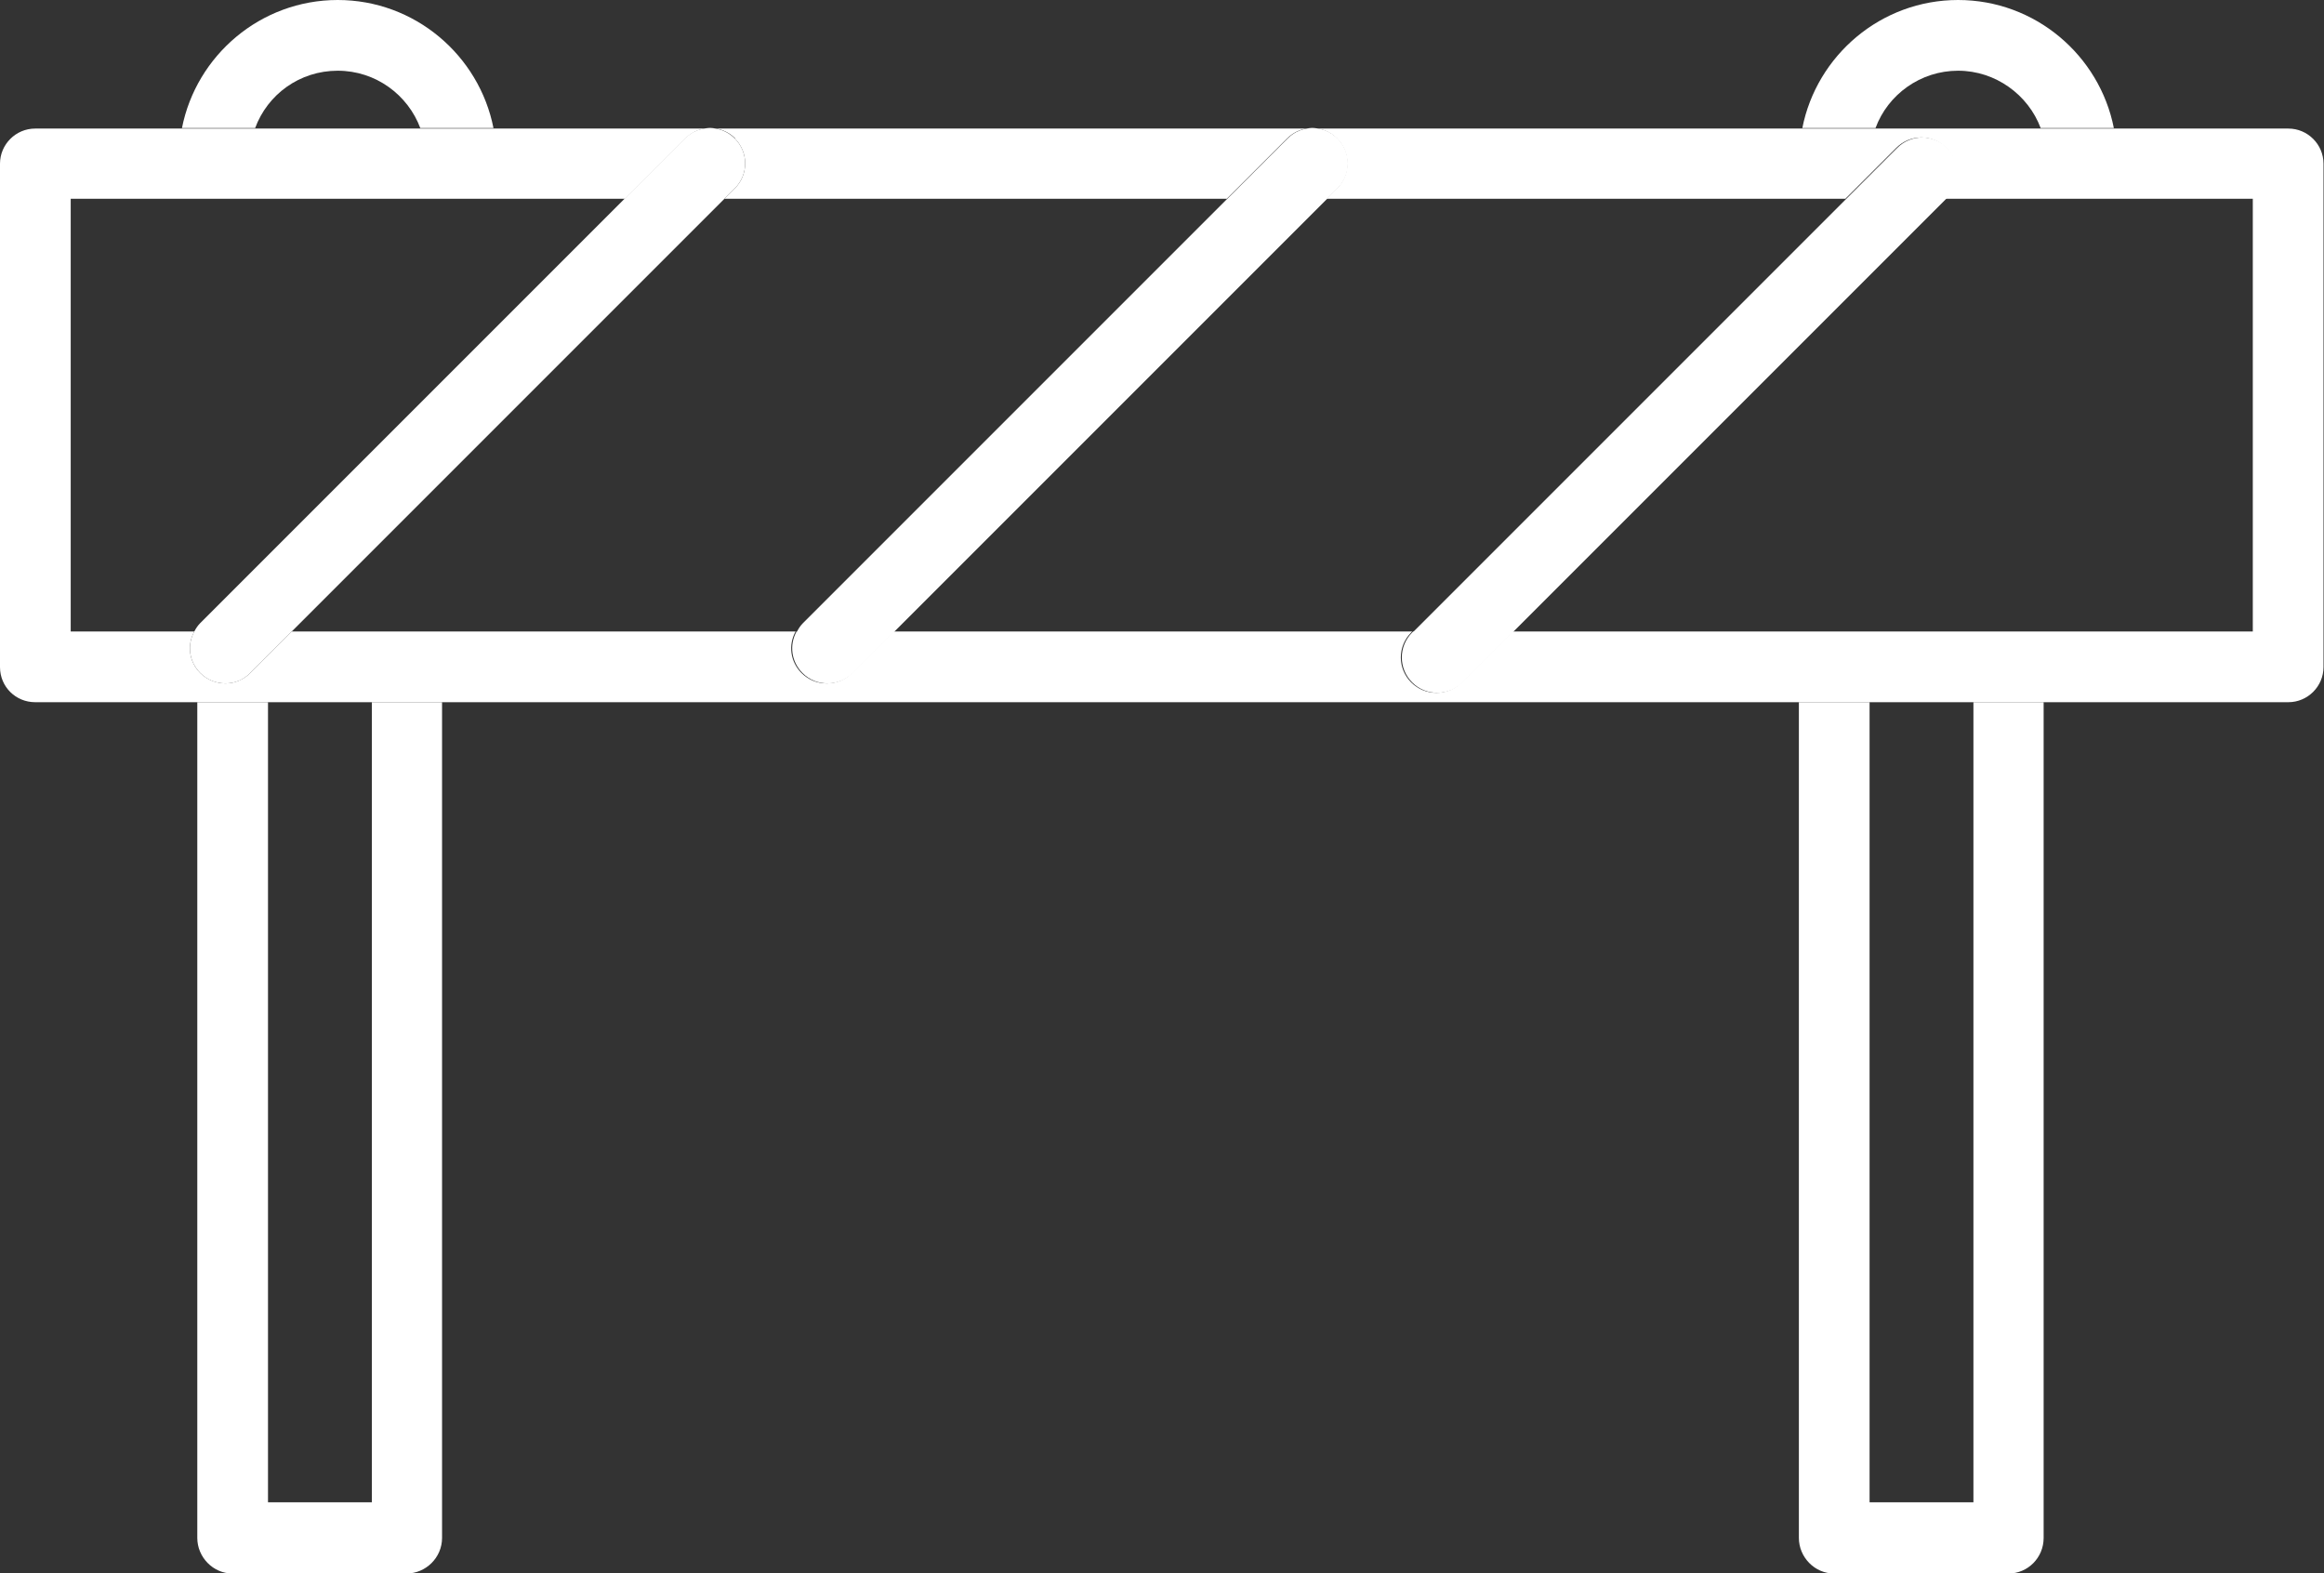 <?xml version="1.0" encoding="UTF-8"?>
<svg id="Layer_2" data-name="Layer 2" xmlns="http://www.w3.org/2000/svg" viewBox="0 0 47 31.81">
  <rect x="0" y="0" width="47" height="31.81" fill="#333333" stroke="none"/>
  <defs>
    <style>
      .cls-1 {
        fill: #fff;
      }
    </style>
  </defs>
  <g id="content">
    <g>
      <path class="cls-1" d="M5.16,2.59c.25-.68.9-1.16,1.67-1.16s1.42.49,1.67,1.16h1.48c-.29-1.47-1.59-2.59-3.15-2.59s-2.86,1.12-3.15,2.59h1.48Z"/>
      <path class="cls-1" d="M37.93,2.59c.25-.68.91-1.16,1.67-1.16s1.42.49,1.67,1.16h1.48c-.29-1.47-1.59-2.59-3.15-2.59s-2.86,1.12-3.15,2.59h1.48Z"/>
      <path class="cls-1" d="M7.52,14.2v16.18h-2.1V14.2h-1.43v16.9c0,.39.32.72.71.72h3.52c.39,0,.72-.32.72-.72V14.2h-1.43Z"/>
      <path class="cls-1" d="M39.91,14.2v16.18h-2.1V14.2h-1.43v16.9c0,.39.32.72.71.72h3.53c.39,0,.71-.32.71-.72V14.2h-1.43Z"/>
      <path class="cls-1" d="M.71,14.2h45.57c.39,0,.71-.32.71-.71V3.31c0-.39-.32-.71-.71-.71H.71c-.39,0-.71.32-.71.71v10.18c0,.4.32.71.71.71ZM14.86,2.8c.28.28.28.73,0,1.01l-.21.21h10.16l1.22-1.22c.28-.28.73-.28,1.01,0,.28.28.28.73,0,1.01l-.21.21h10.49l1.03-1.03c.28-.28.73-.28,1.01,0,.28.28.28.73,0,1.01l-.02.02h6.22v8.75h-14.97l-1.03,1.03c-.14.14-.32.21-.51.21s-.37-.07-.51-.21c-.28-.28-.28-.73,0-1.01l.02-.02h-10.49l-.84.84c-.14.14-.32.21-.51.21s-.37-.07-.51-.21c-.23-.23-.27-.57-.12-.84H5.9l-.84.84c-.14.14-.32.21-.5.21s-.37-.07-.51-.21c-.23-.23-.27-.57-.12-.84H1.43V4.02h11.21l1.22-1.22c.28-.28.73-.28,1.01,0Z"/>
      <path class="cls-1" d="M12.63,4.02L4.05,12.6c-.05.05-.09.11-.12.17-.15.27-.11.61.12.84.14.14.32.21.51.21s.36-.07.5-.21l.84-.84L14.65,4.02l.21-.21c.28-.28.28-.73,0-1.01-.28-.28-.73-.28-1.01,0l-1.22,1.22Z"/>
      <path class="cls-1" d="M16.11,12.77c-.15.27-.11.61.12.84.14.14.32.21.51.21s.36-.07.51-.21l.84-.84,8.75-8.75.21-.21c.28-.28.28-.73,0-1.01-.28-.28-.73-.28-1.01,0l-1.22,1.22-8.58,8.58c-.05.05-.09.11-.12.17Z"/>
      <path class="cls-1" d="M28.58,12.77l-.02.02c-.28.28-.28.73,0,1.01.14.14.32.21.51.21s.37-.07.51-.21l1.03-1.03,8.75-8.75.02-.02c.28-.28.28-.73,0-1.01-.28-.28-.73-.28-1.01,0l-1.03,1.03-8.75,8.75Z"/>
    </g>
  </g>
</svg>